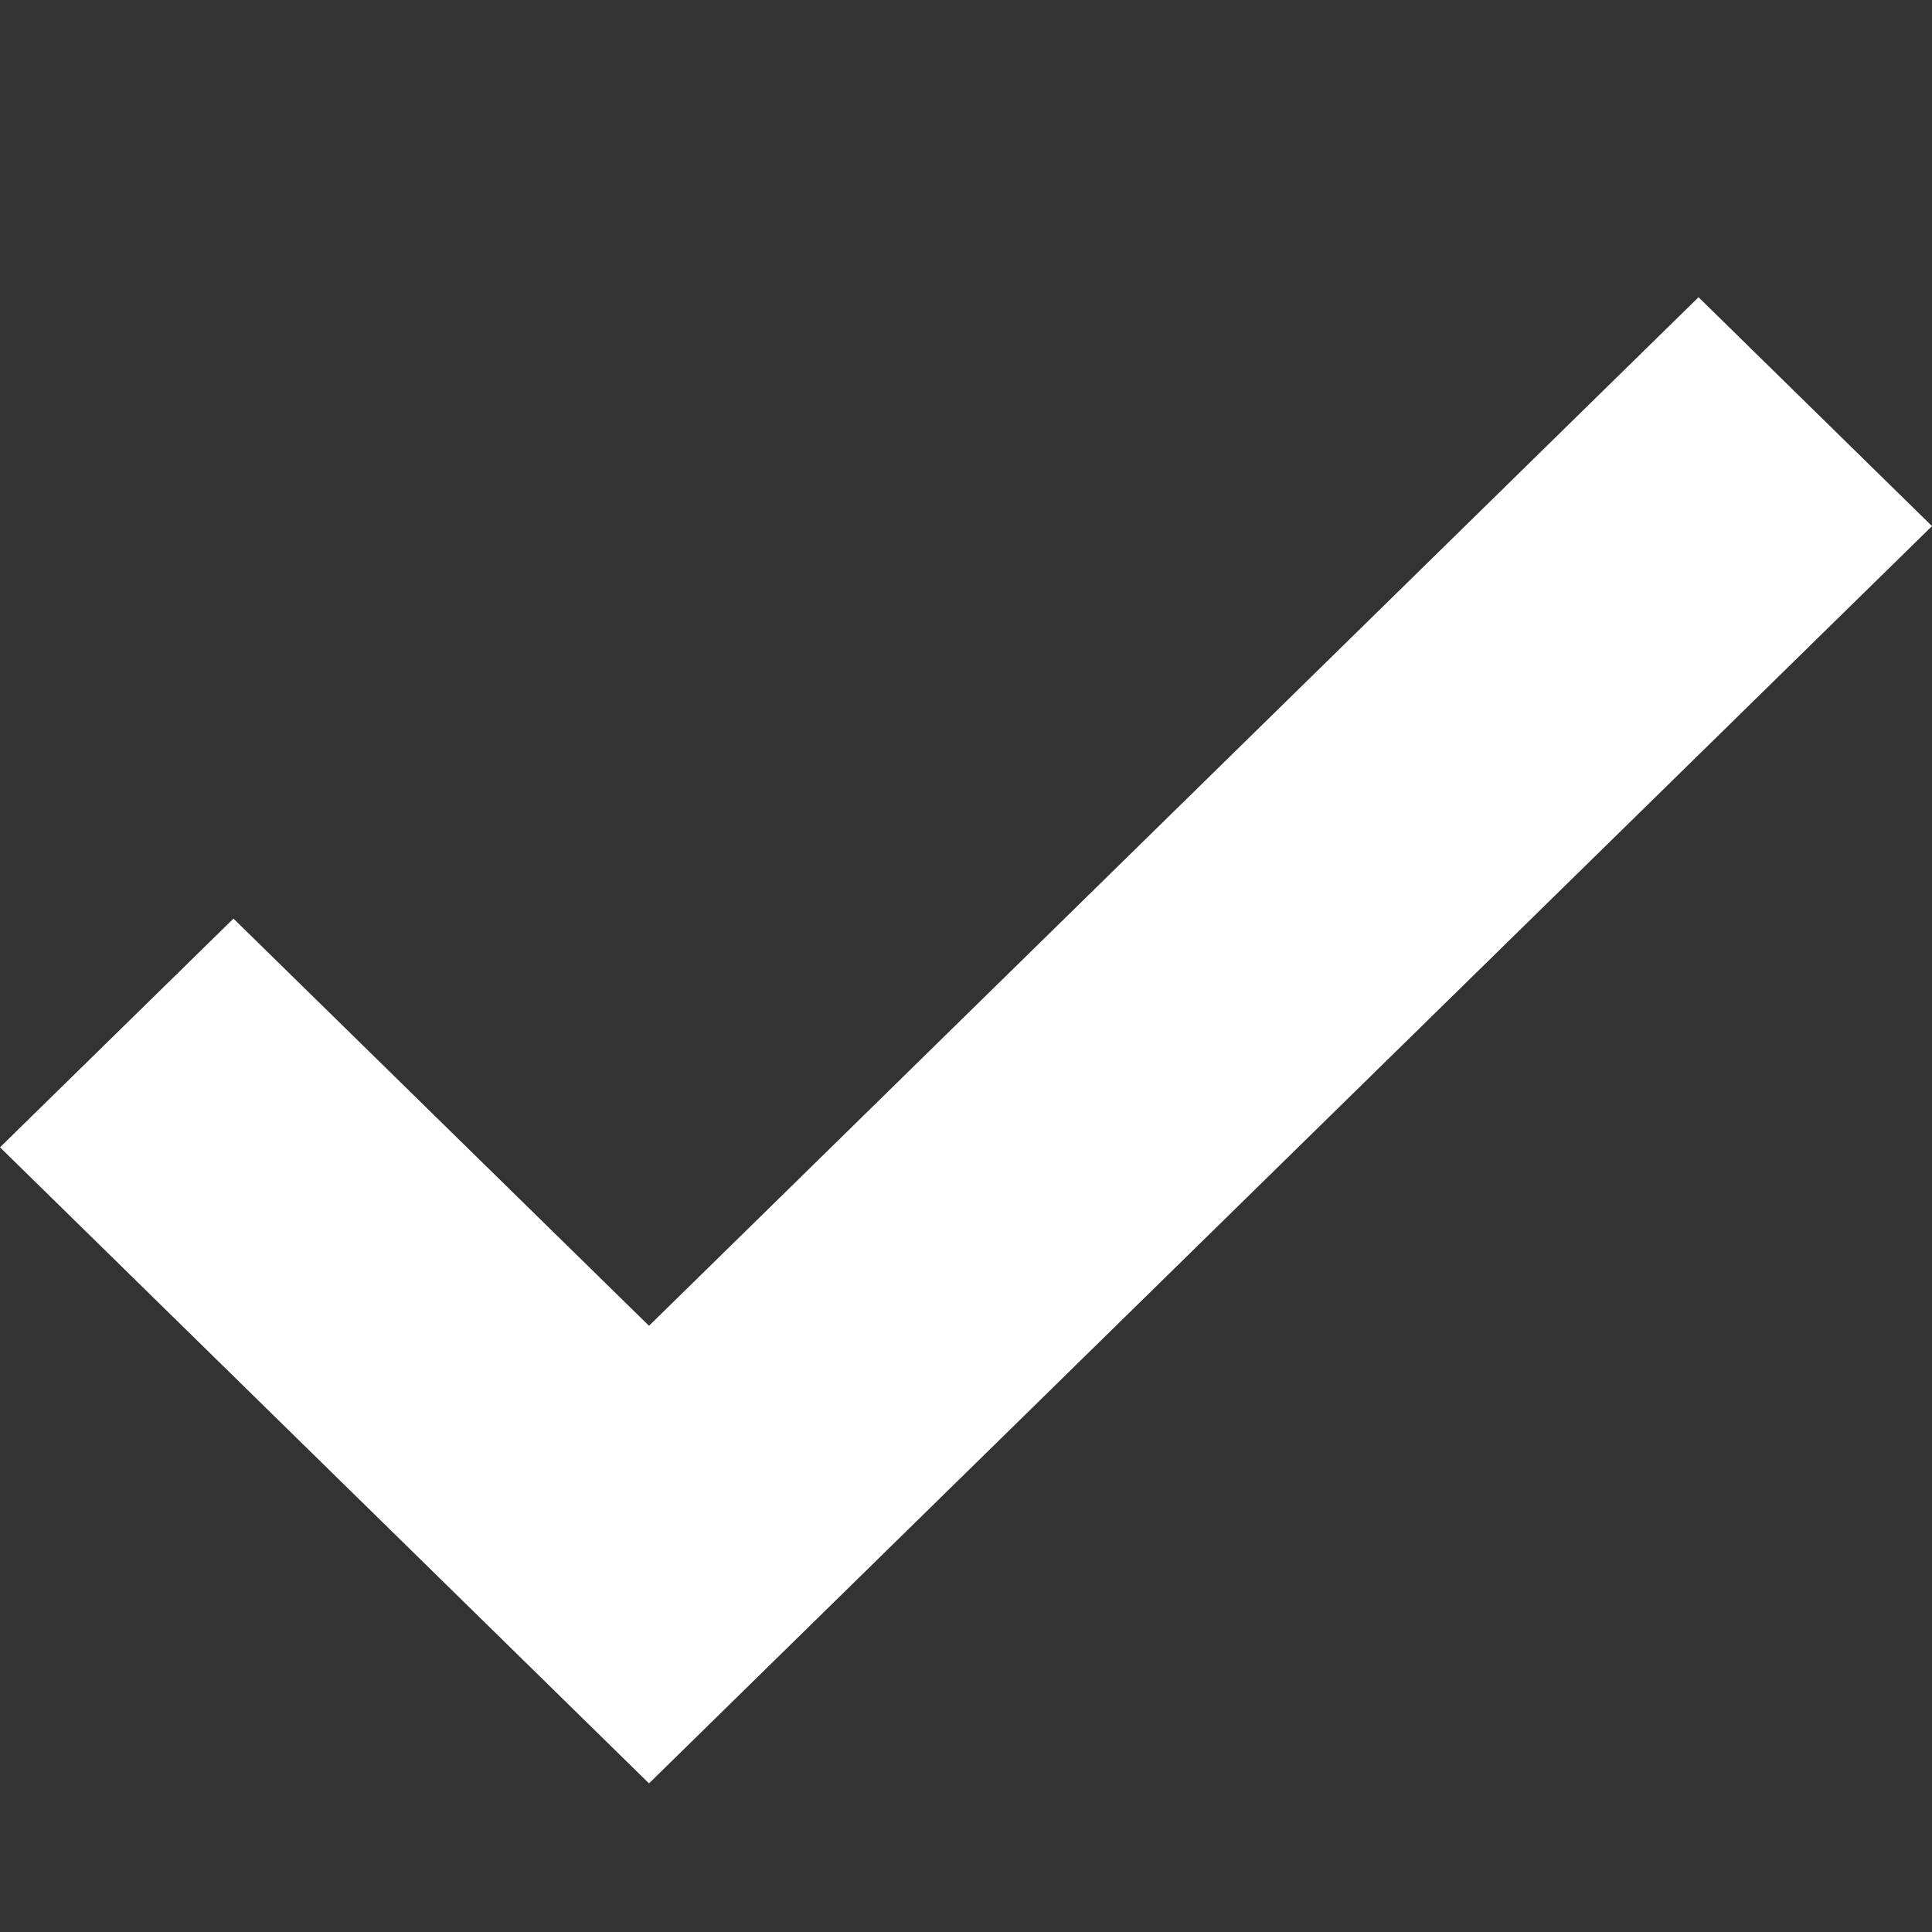 <svg width="13" height="13" viewBox="0 0 13 13" fill="none" xmlns="http://www.w3.org/2000/svg">
<rect x="0" y="0" width="13" height="13" fill="#333333" stroke="none"/>
<path d="M4.367 12L0 7.72L1.571 6.181L4.367 8.921L11.429 2L13 3.54L4.367 12Z" fill="white"/>
</svg>
